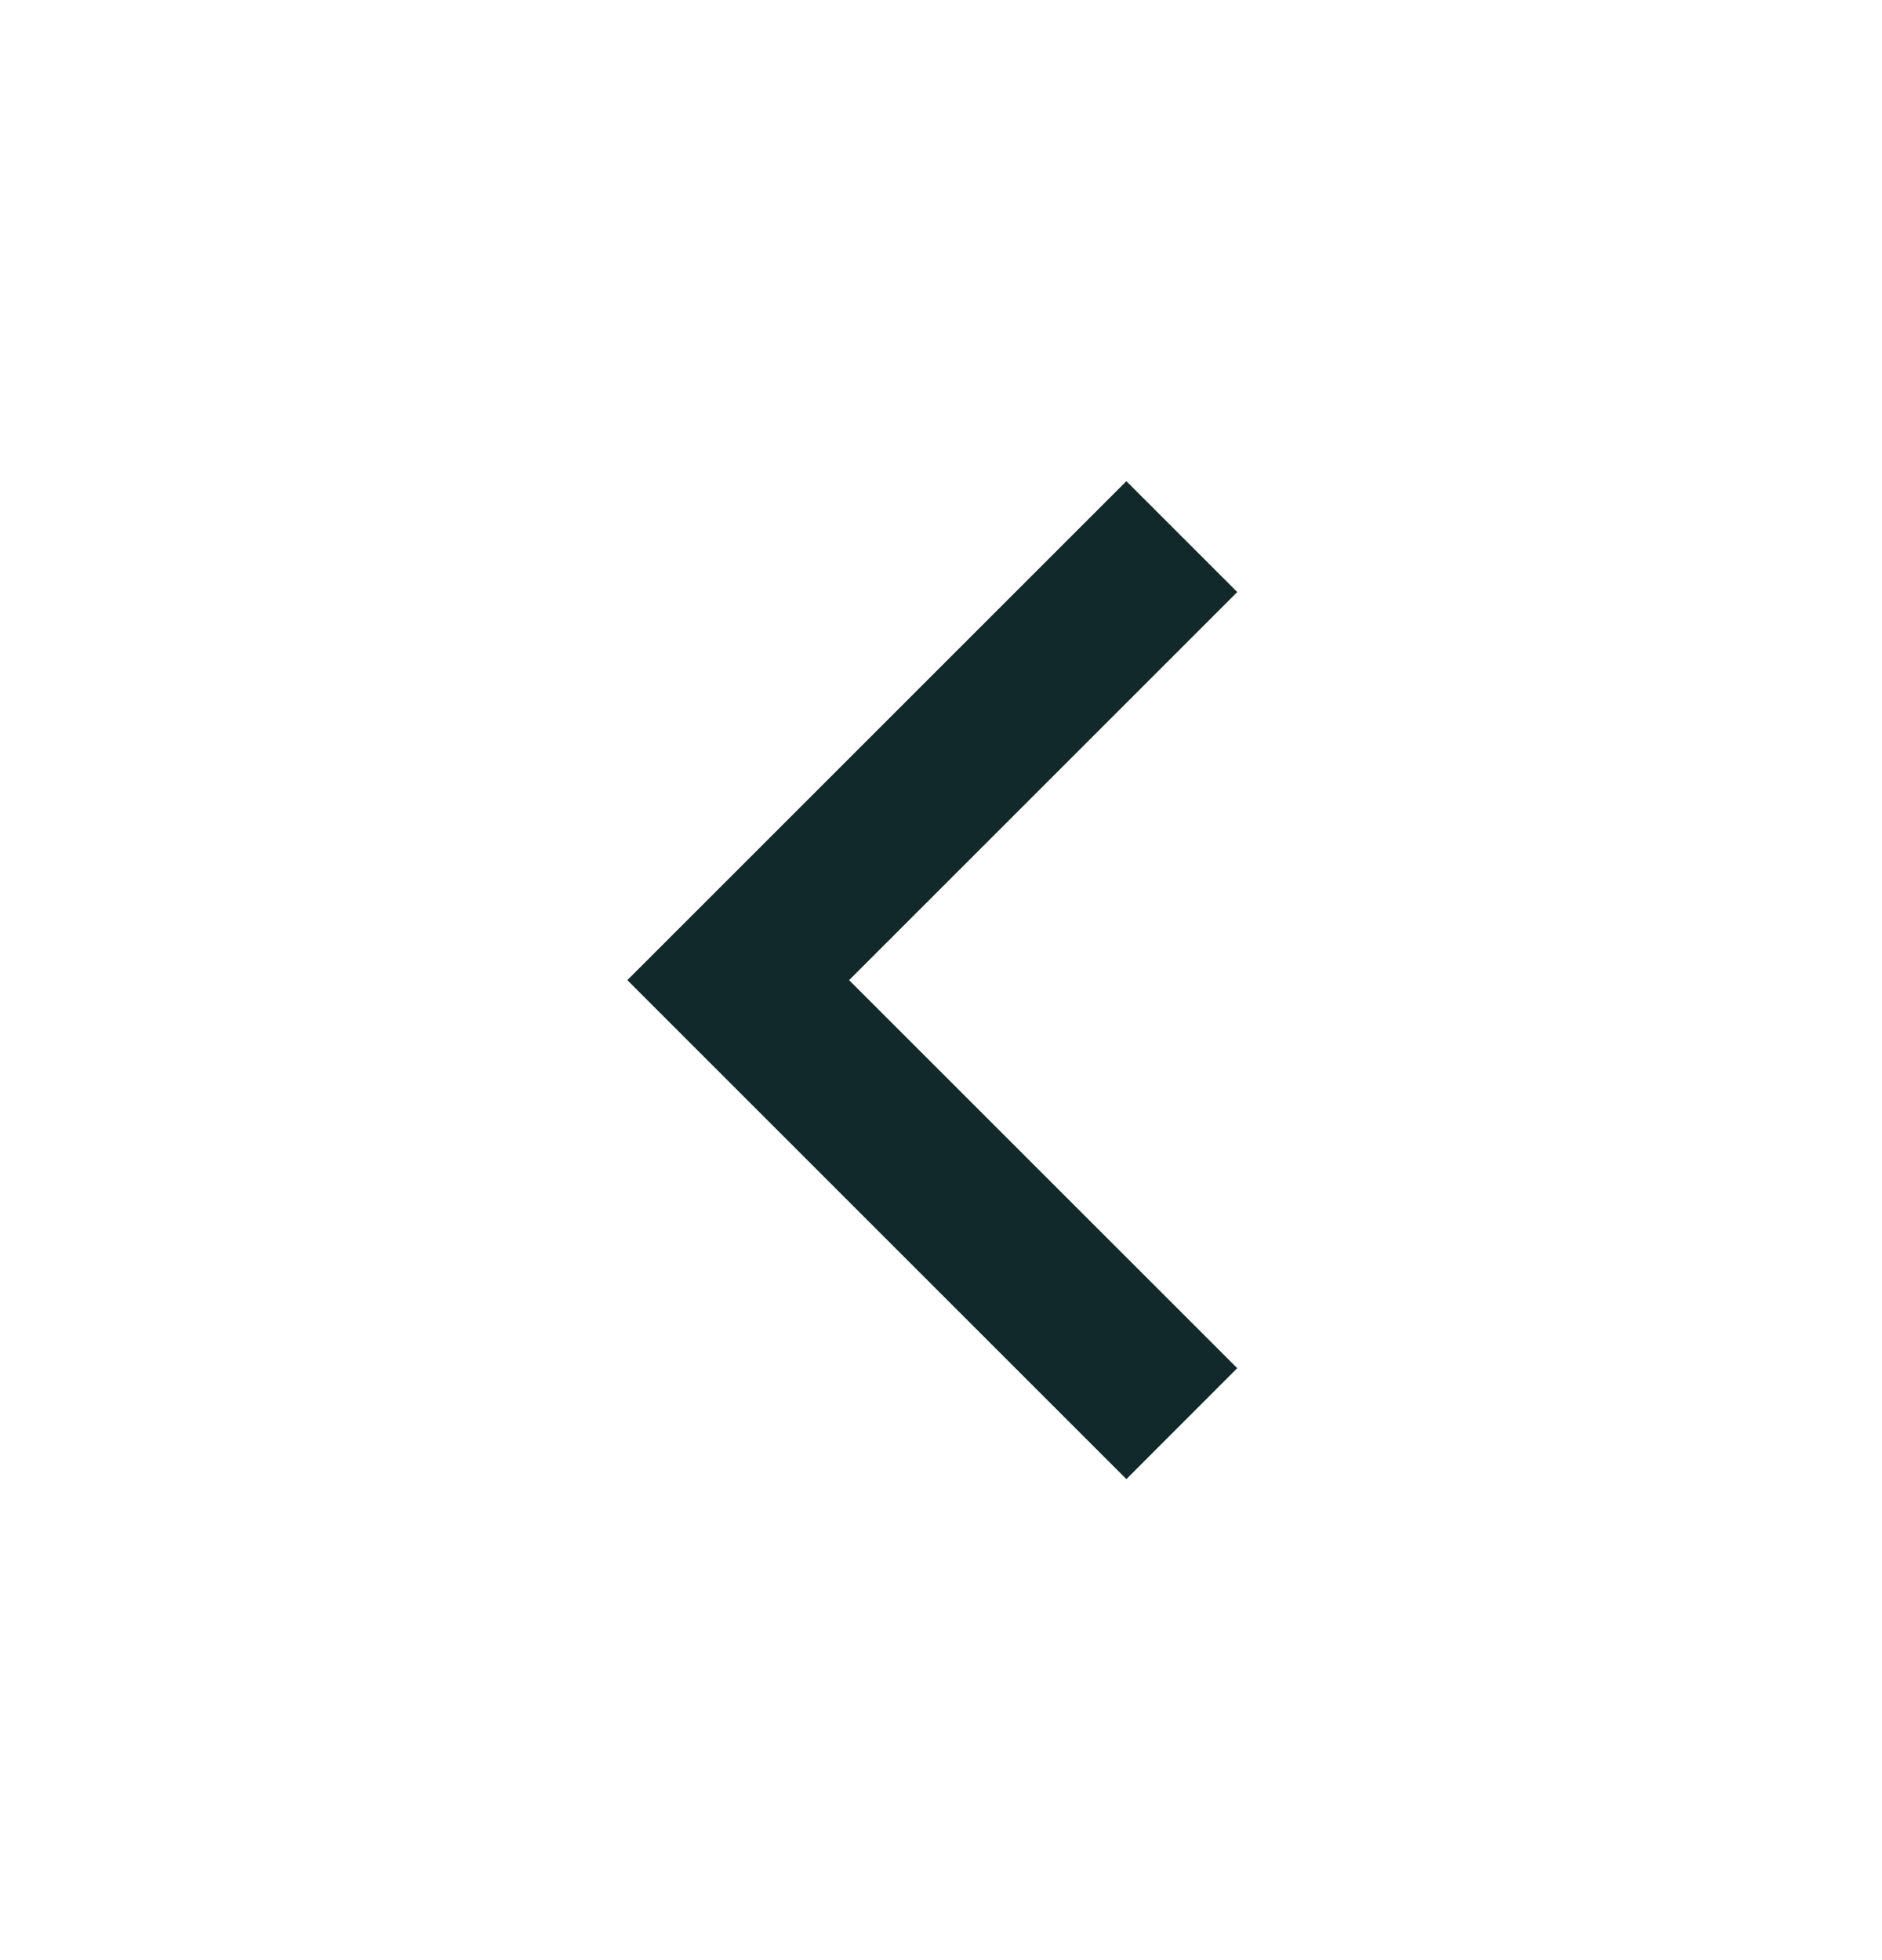 <svg width="24" height="25" viewBox="0 0 24 25" fill="none" xmlns="http://www.w3.org/2000/svg">
<g id="arrow-left-s-line">
<path id="Vector" d="M10.828 12.501L15.778 17.45L14.364 18.865L8 12.501L14.364 6.137L15.778 7.551L10.828 12.501Z" fill="#12292B"/>
</g>
</svg>
